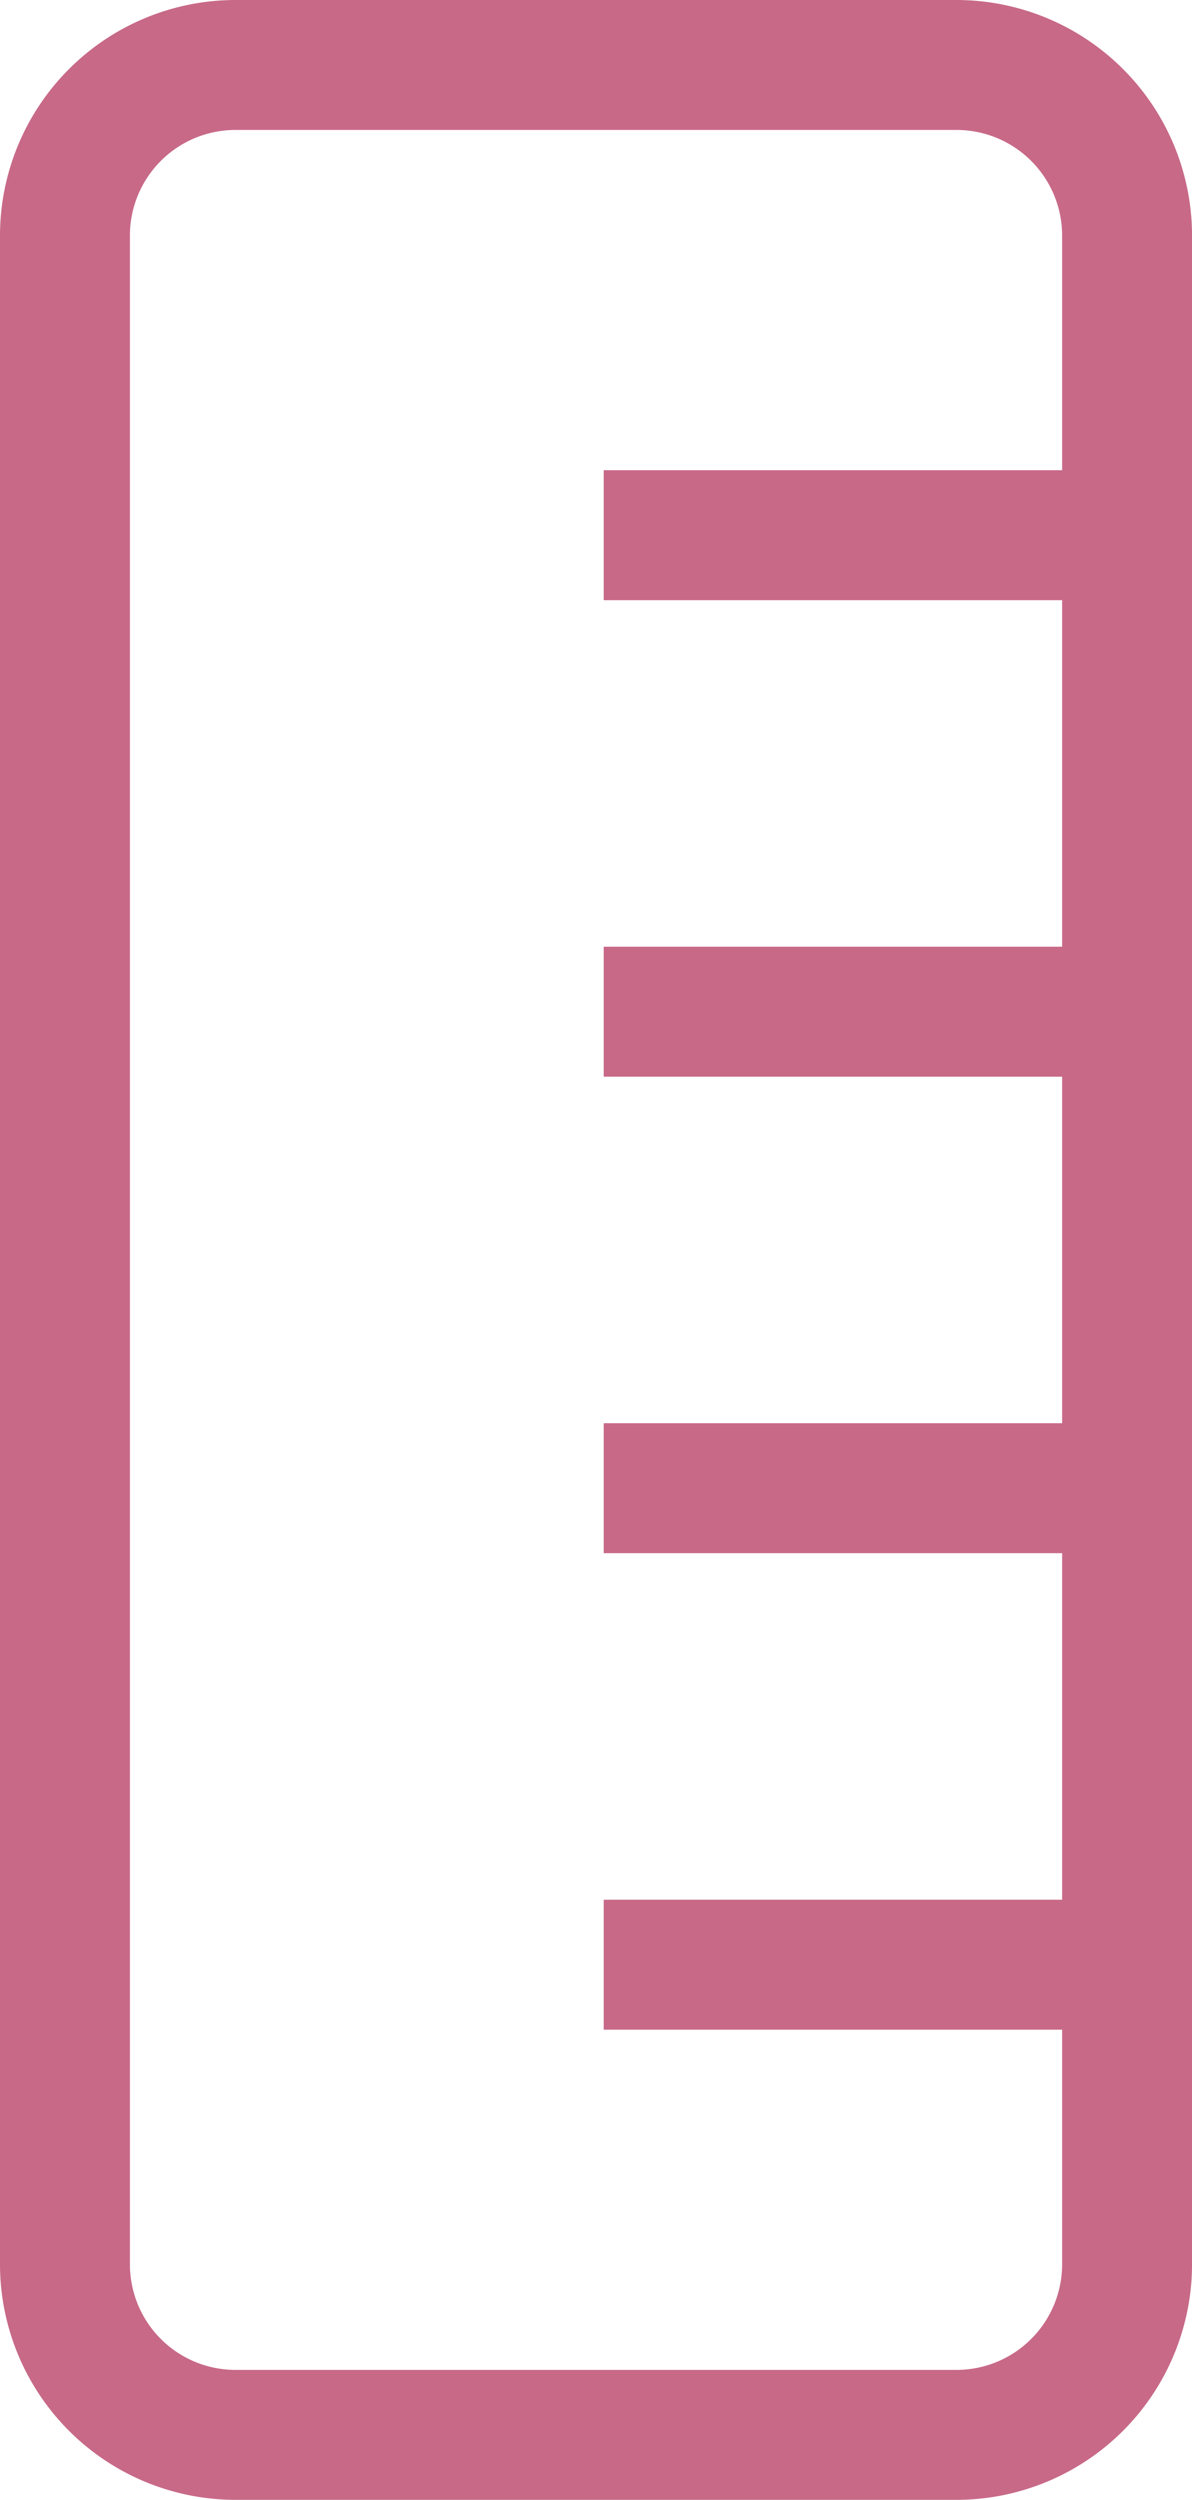<svg id="Group_1543" data-name="Group 1543" xmlns="http://www.w3.org/2000/svg" xmlns:xlink="http://www.w3.org/1999/xlink" width="27.524" height="57.709" viewBox="0 0 27.524 57.709">
  <defs>
    <clipPath id="clip-path">
      <rect id="Rectangle_550" data-name="Rectangle 550" width="27.524" height="57.709" fill="#c86988"/>
    </clipPath>
  </defs>
  <g id="Group_1522" data-name="Group 1522" clip-path="url(#clip-path)">
    <path id="Path_690" data-name="Path 690" d="M22.089,0H5.435A5.441,5.441,0,0,0,0,5.436V52.273a5.441,5.441,0,0,0,5.435,5.436H22.089a5.442,5.442,0,0,0,5.436-5.436V5.436A5.442,5.442,0,0,0,22.089,0m0,54.709H5.435A2.438,2.438,0,0,1,3,52.273V5.436A2.438,2.438,0,0,1,5.435,3H22.089a2.439,2.439,0,0,1,2.436,2.436v5.419H13.94v3H24.525v8H13.94v3H24.525v8H13.94v3H24.525v8H13.94v3H24.525v5.418a2.439,2.439,0,0,1-2.436,2.436" fill="#c86988"/>
  </g>
</svg>
